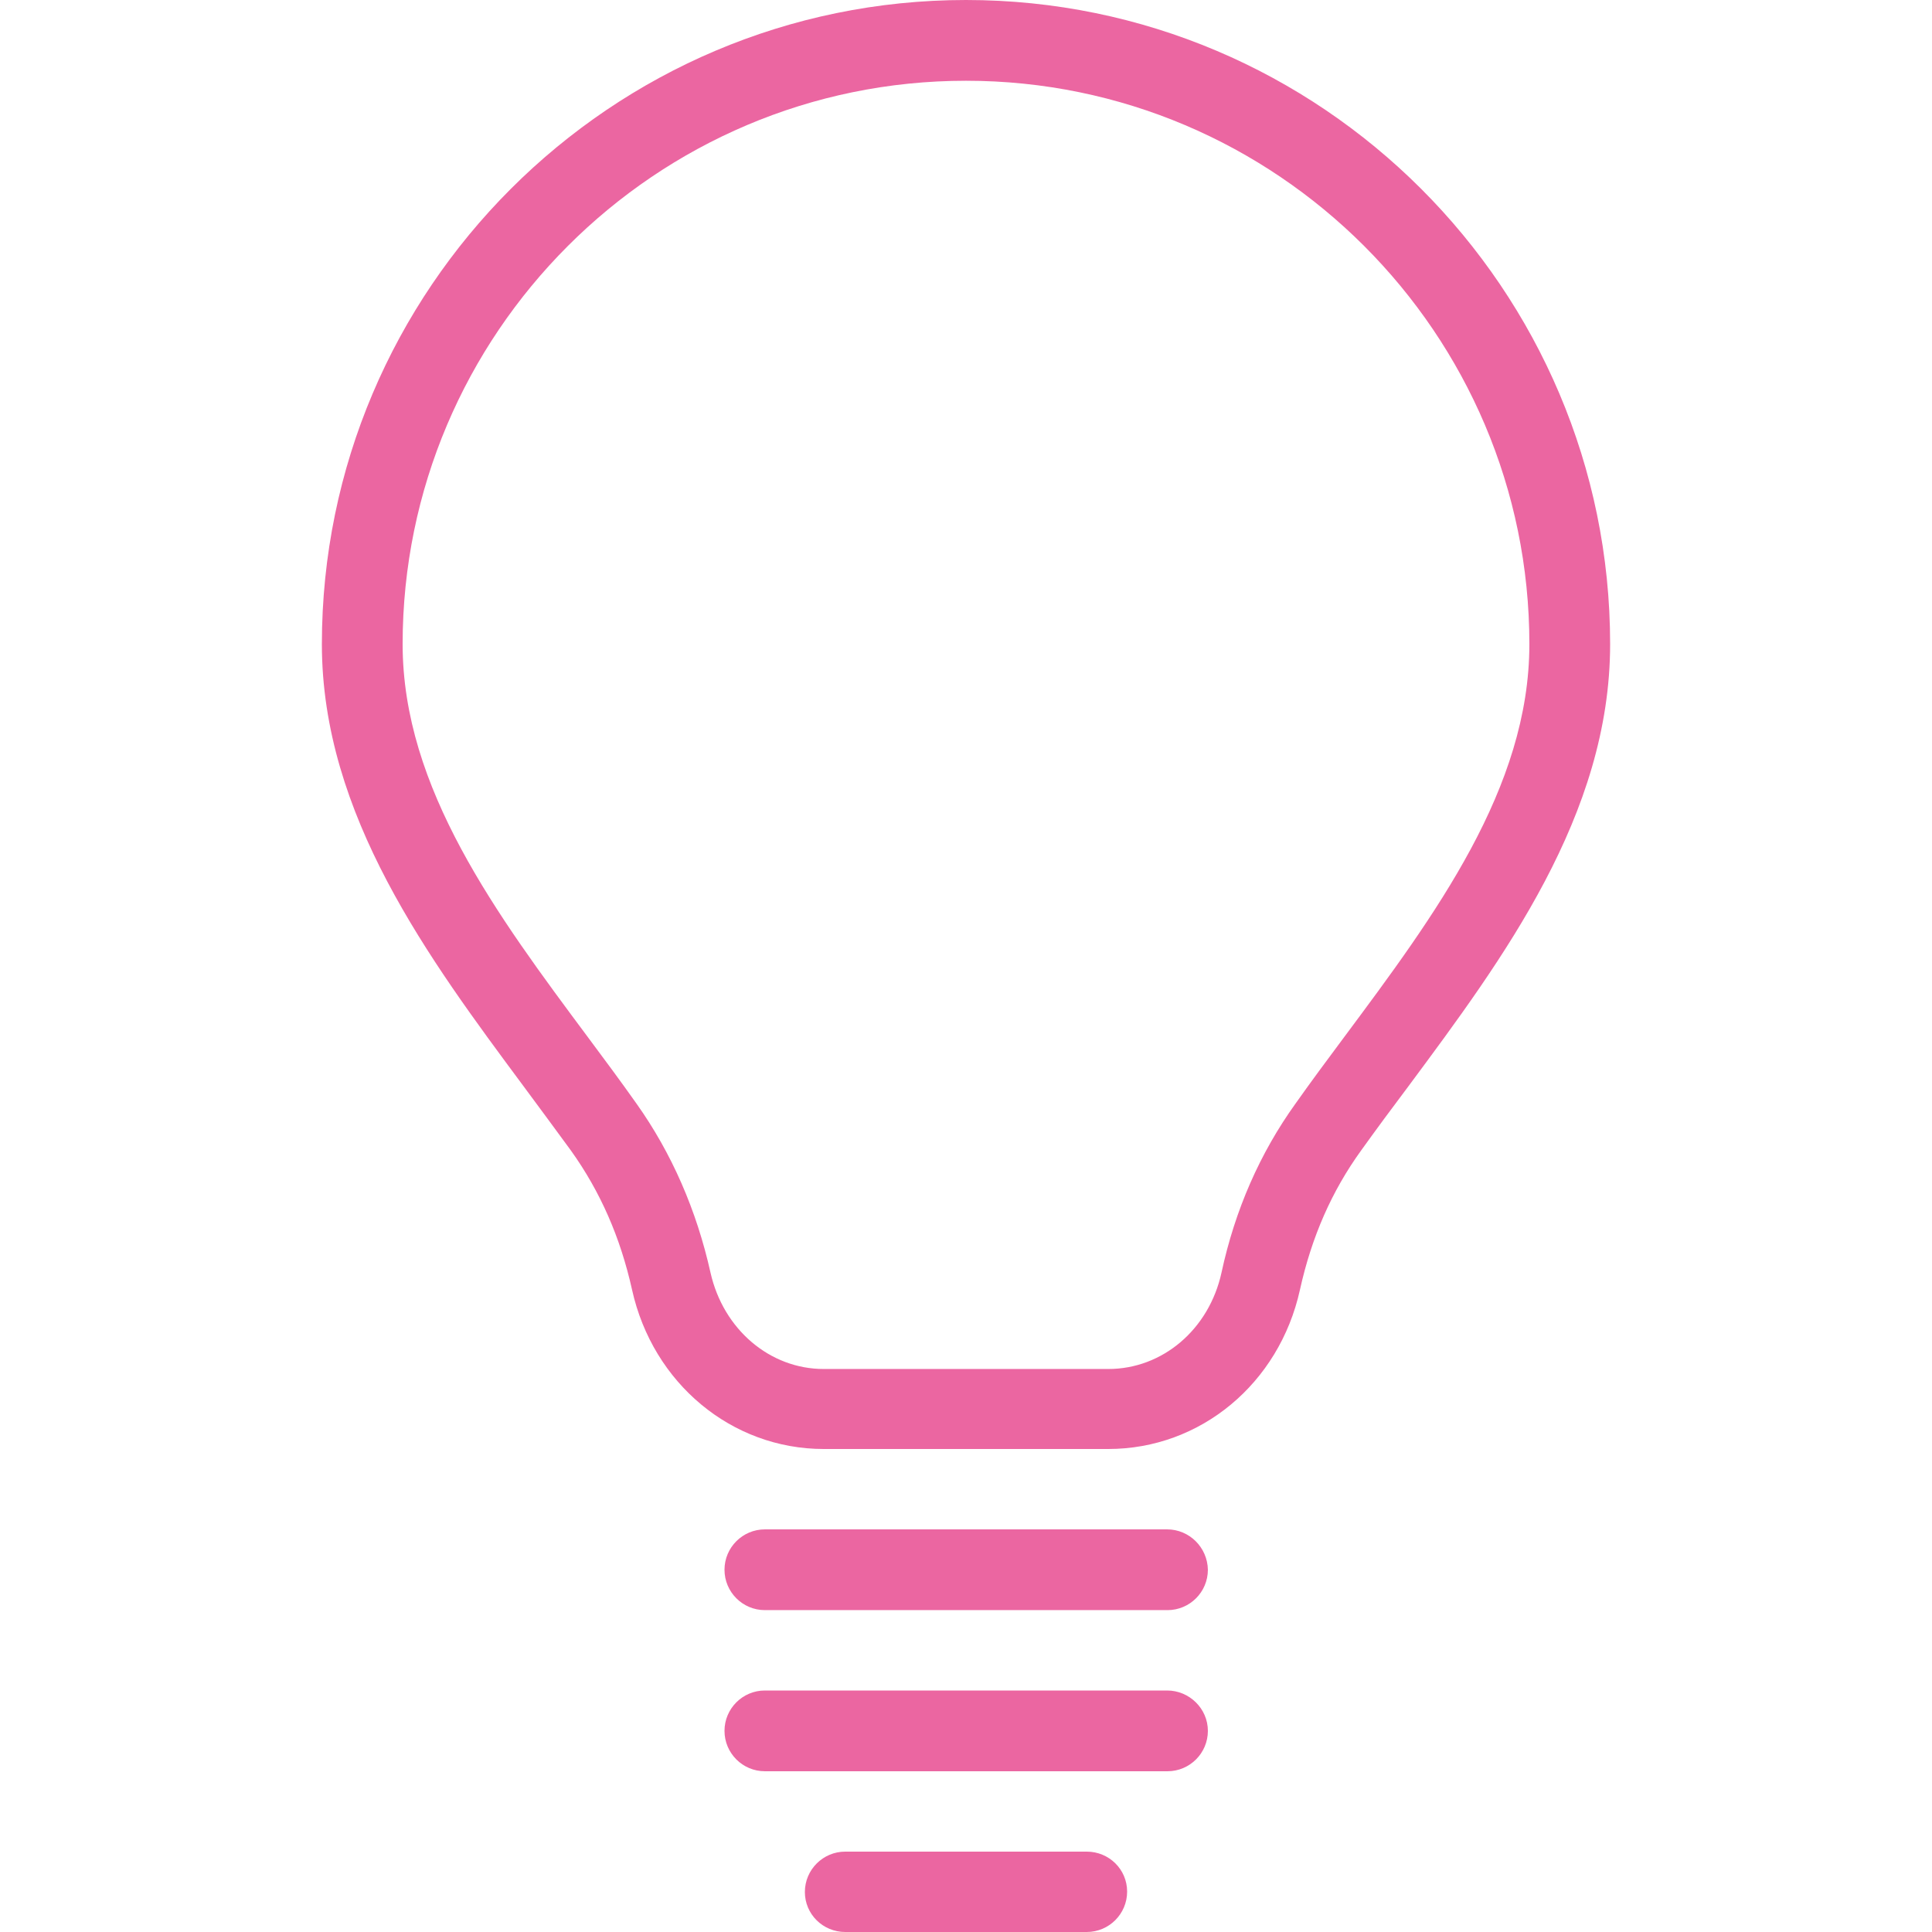 <?xml version="1.0" encoding="utf-8"?>
<!-- Generator: Adobe Illustrator 26.3.1, SVG Export Plug-In . SVG Version: 6.00 Build 0)  -->
<svg version="1.1" id="Capa_1" xmlns="http://www.w3.org/2000/svg" xmlns:xlink="http://www.w3.org/1999/xlink" x="0px" y="0px"
	 viewBox="0 0 512 512" style="enable-background:new 0 0 512 512;" xml:space="preserve">
<style type="text/css">
	.st0{fill:#EB66A1;}
</style>
<g>
	<g>
		<path class="st0" d="M256,0C161.9,0,85.3,76.6,85.3,170.7c0,45.3,28.4,83.4,53.4,117.1c4.3,5.8,8.5,11.5,12.6,17.1
			c7.8,10.9,13.1,23,16.2,36.9c5.5,24.8,26.4,42.2,50.8,42.2h75.4c24.4,0,45.3-17.3,50.8-42.2c3.1-14,8.4-26.1,16.2-36.9
			c4.1-5.7,8.3-11.4,12.6-17.1c25-33.7,53.4-71.8,53.4-117.1C426.7,76.6,350.1,0,256,0z M356.1,275c-4.4,5.9-8.7,11.7-12.8,17.5
			c-9.4,13.1-16,28.1-19.6,44.8c-3.3,15-15.6,25.5-30,25.5h-75.4c-14.3,0-26.6-10.5-30-25.5c-3.7-16.6-10.3-31.7-19.6-44.8
			c-4.1-5.8-8.4-11.6-12.8-17.5c-24.2-32.5-49.2-66.1-49.2-104.3c0-82.3,67-149.3,149.3-149.3s149.3,67,149.3,149.3
			C405.3,208.9,380.3,242.5,356.1,275z"/>
	</g>
</g>
<g>
	<g>
		<path class="st0" d="M309.3,405.3H202.7c-5.9,0-10.7,4.8-10.7,10.7s4.8,10.7,10.7,10.7h106.7c5.9,0,10.7-4.8,10.7-10.7
			C320,410.1,315.2,405.3,309.3,405.3z"/>
	</g>
</g>
<g>
	<g>
		<path class="st0" d="M309.3,448H202.7c-5.9,0-10.7,4.8-10.7,10.7s4.8,10.7,10.7,10.7h106.7c5.9,0,10.7-4.8,10.7-10.7
			S315.2,448,309.3,448z"/>
	</g>
</g>
<g>
	<g>
		<path class="st0" d="M288,490.7h-64c-5.9,0-10.7,4.8-10.7,10.7S218.1,512,224,512h64c5.9,0,10.7-4.8,10.7-10.7
			C298.7,495.4,293.9,490.7,288,490.7z"/>
	</g>
</g>
</svg>
